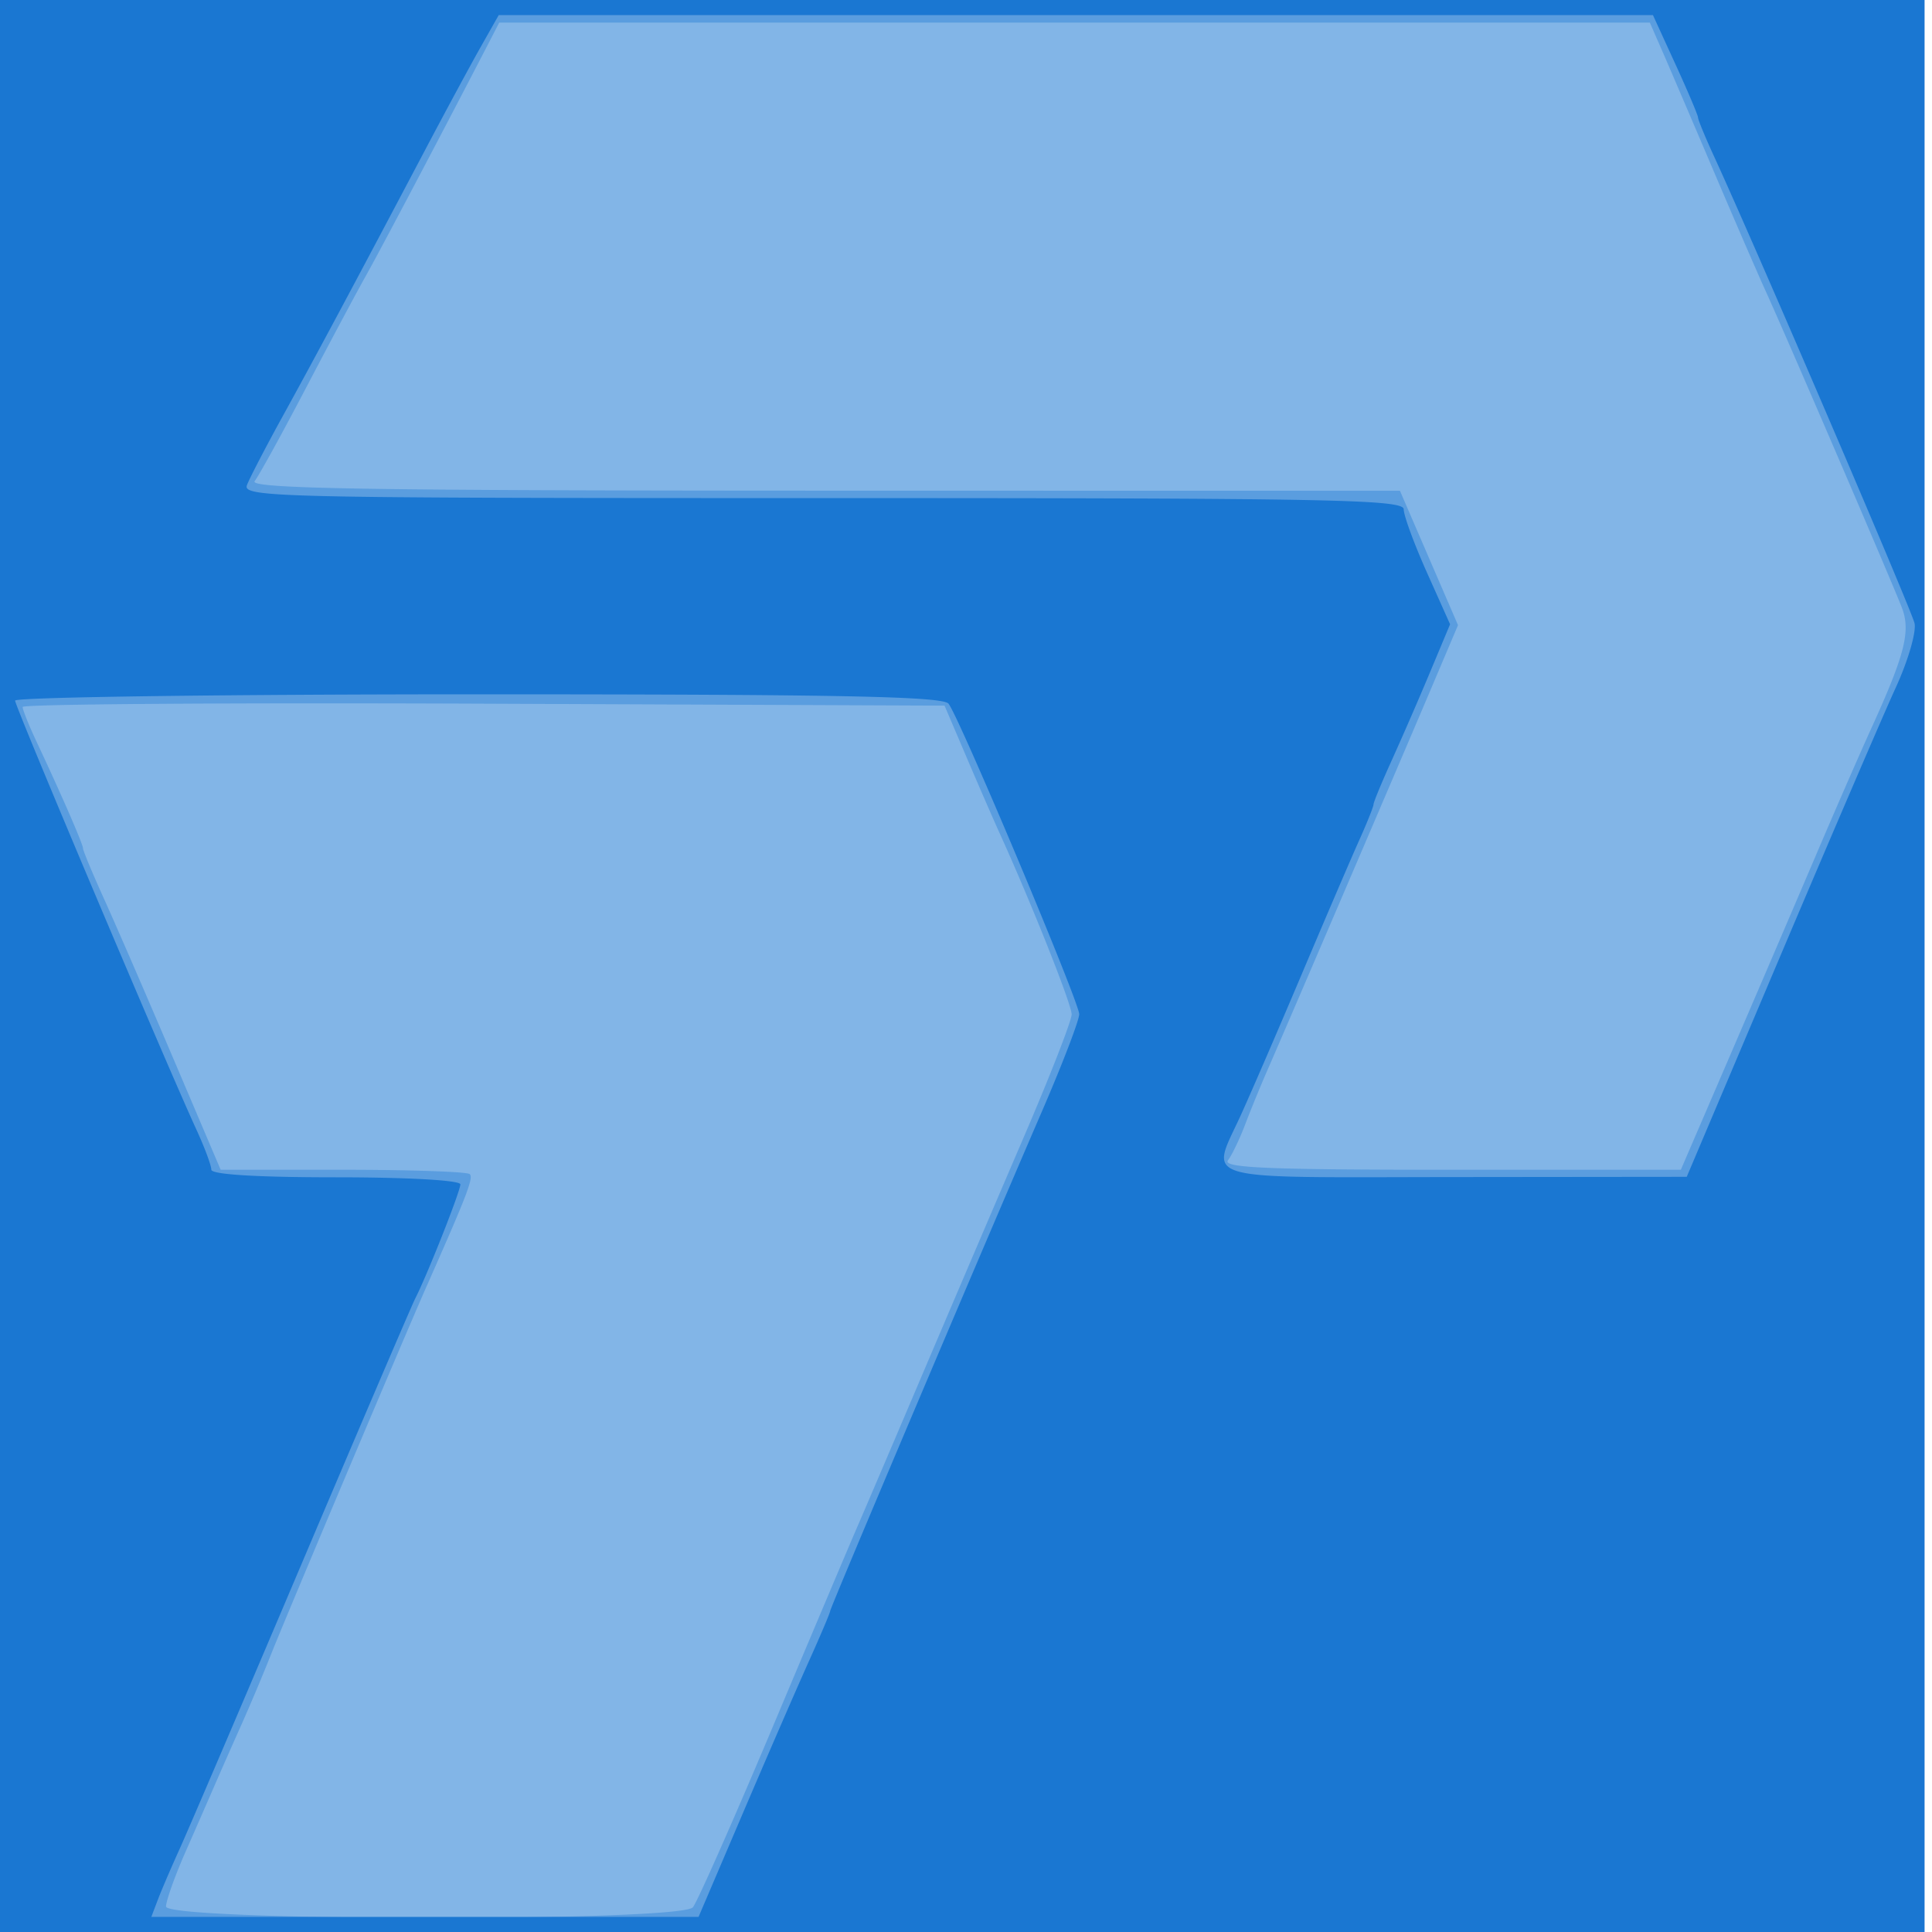 <svg xmlns="http://www.w3.org/2000/svg" width="256" height="256"><path fill="#1976D2" fill-opacity=".541" fill-rule="evenodd" d="M0 128v128h255V0H0z"/><path fill="#1976D2" fill-opacity=".376" fill-rule="evenodd" d="M0 128v128h255V0H0zM64.726 5.75C59.19 16.469 50.381 33.167 48.506 36.5c-1.239 2.2-4.844 8.95-8.013 15s-6.207 11.563-6.75 12.25c-.788.998 14.428 1.253 75.385 1.265l76.372.015 3.846 8.903 3.847 8.903-3.746 8.832c-4.557 10.746-18.92 44.227-21.363 49.8-.973 2.217-2.365 5.607-3.094 7.532s-1.755 4.063-2.28 4.75c-.759.994 5.299 1.25 29.527 1.25h30.482l6.783-15.75A8920 8920 0 0 0 240.759 113c2.46-5.775 5.701-13.2 7.203-16.5 4.444-9.769 5.231-12.862 4.057-15.951-1.202-3.16-15.368-36.089-18.09-42.049-1.005-2.2-4.124-9.4-6.932-16-2.807-6.6-5.842-13.687-6.743-15.75L218.615 3H66.146zM3 93.677c0 .38.861 2.521 1.914 4.757C8.127 105.259 11 111.861 11 112.42c0 .291 1.278 3.354 2.84 6.805 1.563 3.451 5.666 12.912 9.12 21.025L29.239 155h16.214c8.917 0 16.473.26 16.791.577.511.512-.348 2.745-5.743 14.923-2.784 6.285-18.759 44.08-20.524 48.558a279 279 0 0 1-4.03 9.567 902 902 0 0 0-3.478 7.875c-.715 1.65-2.462 5.643-3.884 8.874S22 251.868 22 252.624c0 1.954 68.194 2.053 69.813.101.582-.701 5.408-11.613 10.724-24.25 5.316-12.636 10.257-24.325 10.98-25.975s4.567-10.65 8.541-20 10.087-23.657 13.584-31.792S142 135.236 142 134.407c0-1.319-5.379-14.845-9.568-24.059-.788-1.734-2.747-6.234-4.354-10l-2.921-6.848-61.079-.258C30.485 93.101 3 93.296 3 93.677"/><path fill="#1976D2" fill-opacity=".973" fill-rule="evenodd" d="M0 128v128h255V0H0zM63.68 6.25c-1.322 2.338-4.66 8.525-7.418 13.75-9.207 17.446-14.55 27.436-18.727 35.016-2.278 4.133-4.441 8.296-4.807 9.25C32.1 65.902 36.406 66 109.031 66c67.548 0 76.969.183 76.969 1.491 0 .82 1.382 4.583 3.071 8.361l3.072 6.869-2.673 6.389a513 513 0 0 1-5.072 11.67c-1.319 2.903-2.398 5.516-2.398 5.804s-.848 2.414-1.885 4.721-4.454 10.27-7.594 17.695-6.792 15.876-8.115 18.78c-4.05 8.886-6.342 8.224 28.344 8.188l30.75-.032 12.383-29.218c6.811-16.07 13.71-32.11 15.333-35.646 1.622-3.535 2.732-7.36 2.467-8.5-.43-1.846-21.028-49.814-26.524-61.767-1.188-2.582-2.159-4.934-2.159-5.225s-1.345-3.466-2.989-7.055L219.023 2H66.084zM2 92.835c0 .791 19.895 47.861 24.052 56.904 1.071 2.332 1.948 4.694 1.948 5.25 0 .64 6.048 1.011 16.5 1.011 9.557 0 16.5.393 16.5.934 0 .917-4.404 12.053-5.984 15.132-.442.862-7.187 16.612-14.989 35s-15.099 35.445-16.214 37.902c-1.116 2.458-2.419 5.496-2.896 6.75L20.05 254h72.512l5.875-13.75c3.231-7.562 7.155-16.594 8.719-20.07s2.844-6.494 2.844-6.708c0-.404 19.554-46.538 28.101-66.298 2.694-6.23 4.899-11.986 4.899-12.791 0-1.595-15.779-39.095-17.307-41.133-.733-.976-14.38-1.25-62.315-1.25C29.62 92 2 92.376 2 92.835"/></svg>